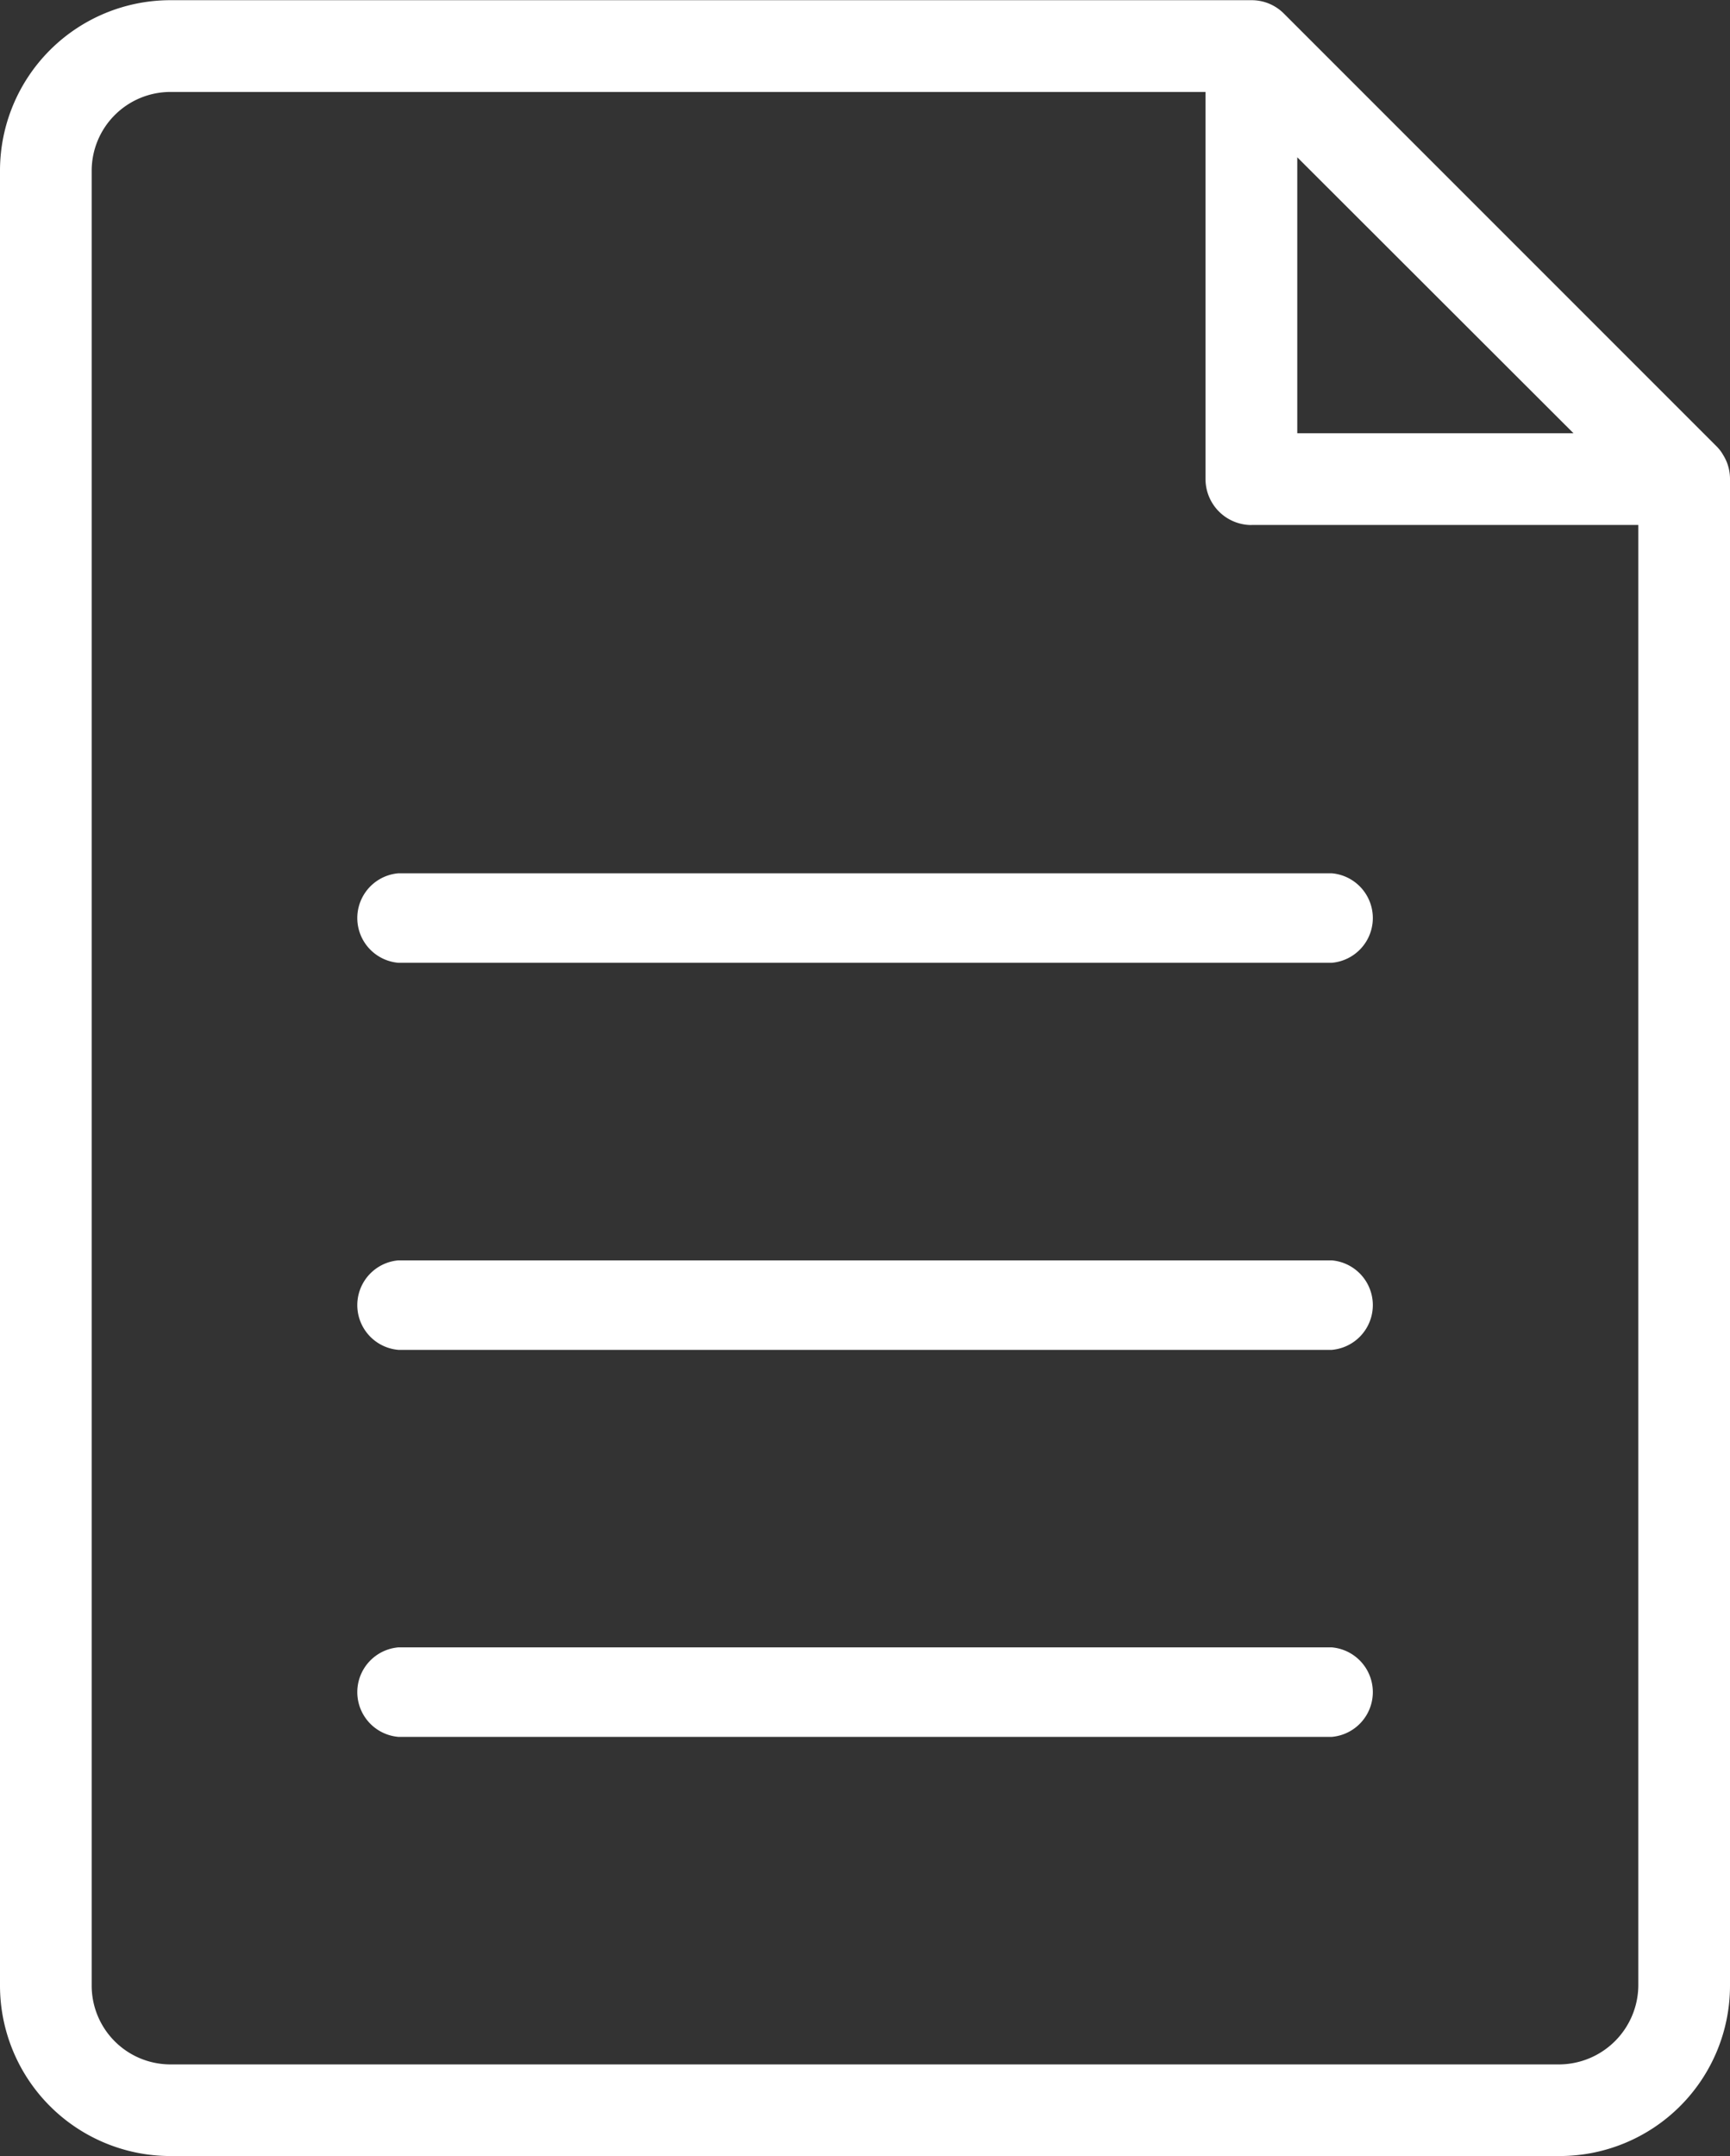 <svg xmlns="http://www.w3.org/2000/svg" width="26.965" height="33.599" viewBox="0 0 26.965 33.599"><rect x="0" y="0" width="26.965" height="33.599" fill="#333333" stroke="none"/><defs><style>.a{fill:#fff;}</style></defs><g transform="translate(-412.48 -275.103)"><path class="a" d="M218.33,218.032v28.285a2.657,2.657,0,0,0,2.655,2.654h21.658a2.655,2.655,0,0,0,2.652-2.654V222.829a.717.717,0,0,0-.049-.253.75.75,0,0,0-.059-.116l-.018-.03a.654.654,0,0,0-.081-.1l-6.746-6.746a.708.708,0,0,0-.5-.209H220.985A2.657,2.657,0,0,0,218.33,218.032Zm20.22-.209,4.305,4.3h-4.305Zm-.714,5.73h6.03v22.764a1.24,1.24,0,0,1-1.226,1.226H220.985a1.228,1.228,0,0,1-1.226-1.226V218.032a1.229,1.229,0,0,1,1.226-1.227H237.12v6.033a.717.717,0,0,0,.716.716Z" transform="translate(194.15 59.731)"/><path class="a" d="M222.639,232.234a.7.7,0,0,0,0,1.395h14.547a.7.7,0,0,0,0-1.395Z" transform="translate(196.051 68.541)"/><path class="a" d="M222.639,228.273a.7.7,0,0,0,0,1.395h14.547a.7.7,0,0,0,0-1.395Z" transform="translate(196.051 66.471)"/><path class="a" d="M222.639,224.311a.7.7,0,0,0,0,1.395h14.547a.7.7,0,0,0,0-1.395Z" transform="translate(196.051 64.401)"/></g></svg>